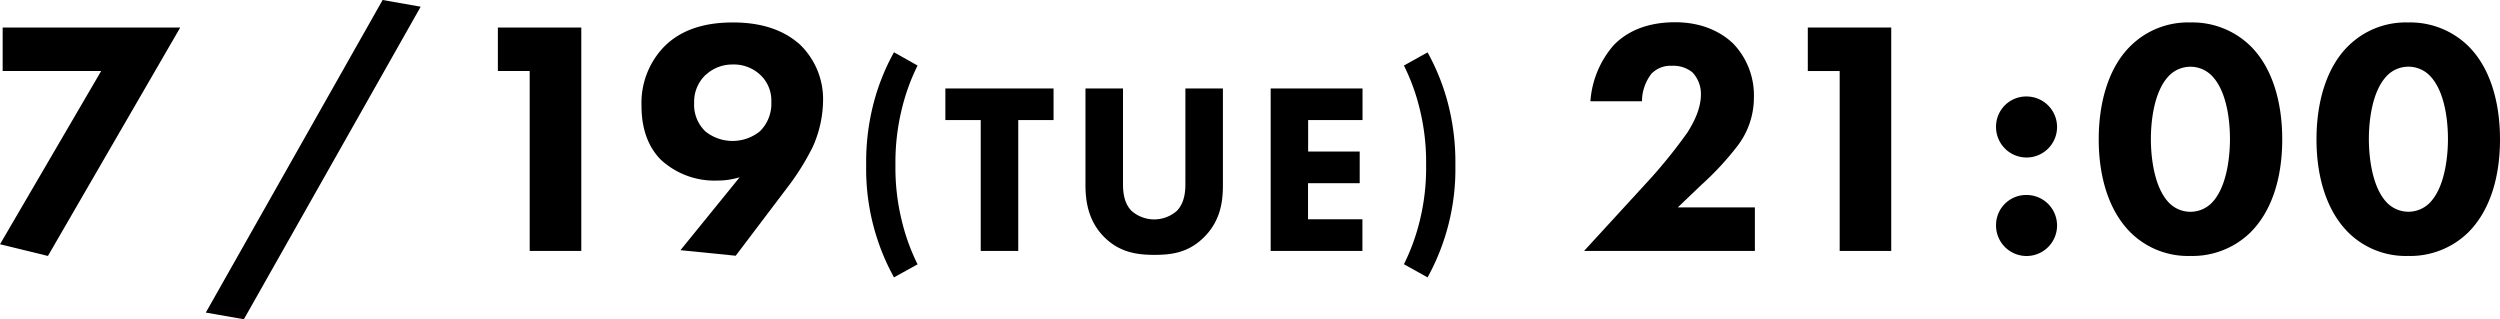 <svg xmlns="http://www.w3.org/2000/svg" width="459.66" height="58.7" viewBox="0 0 459.66 58.7"><g id="レイヤー_2" data-name="レイヤー 2"><g id="レイヤー_1-2" data-name="レイヤー 1"><path d="M18.6,13.06H.49v-8H33.14l-24.33,42L0,44.91Z"/><path d="M70.35,0l7,1.23L44.84,58.7l-7-1.23Z"/><path d="M97.39,13.06H91.54v-8h15.34V46.14H97.39Z"/><path d="M125.11,46,136,32.59a14,14,0,0,1-4.13.61,14.52,14.52,0,0,1-10.35-3.82c-2.21-2.21-3.57-5.48-3.57-9.91a14.86,14.86,0,0,1,4-10.72c4-4.19,9.6-4.62,12.87-4.62,6.47,0,10.16,2.15,12.32,4.12a13.94,13.94,0,0,1,4.19,10.41A21.31,21.31,0,0,1,149.44,27a45.81,45.81,0,0,1-4.8,7.64l-9.37,12.38Zm4.68-32.28a6.78,6.78,0,0,0-2.16,5.17,6.75,6.75,0,0,0,2.1,5.3,8,8,0,0,0,10-.06,7.12,7.12,0,0,0,2.09-5.42,6.45,6.45,0,0,0-2.09-5,7.06,7.06,0,0,0-5-1.85A7.17,7.17,0,0,0,129.79,13.74Z"/><path d="M168.71,12.05a37.62,37.62,0,0,0-2.86,7.84,40.93,40.93,0,0,0-1.21,10.48,40.5,40.5,0,0,0,1.21,10.39,37.62,37.62,0,0,0,2.86,7.84L164.37,51a41.23,41.23,0,0,1-5.11-20.65,42.76,42.76,0,0,1,1.57-12.14,40.24,40.24,0,0,1,3.54-8.6Z"/><path d="M187.22,22.08V46.14h-6.9V22.08h-6.5V16.26h19.89v5.82Z"/><path d="M224.85,34c0,2.87-.36,6.41-3.32,9.46s-6.18,3.4-9.32,3.4-6.45-.45-9.31-3.4-3.32-6.59-3.32-9.46V16.26h6.9V33.77c0,1.3.09,3.5,1.57,5a6.31,6.31,0,0,0,8.33,0c1.48-1.52,1.57-3.72,1.57-5V16.26h6.9Z"/><path d="M250.52,22.08h-10v5.78H250v5.82h-9.5v6.63h10v5.83H233.63V16.26h16.89Z"/><path d="M262.48,9.63a40.76,40.76,0,0,1,3.54,8.6,42.76,42.76,0,0,1,1.57,12.14A41.23,41.23,0,0,1,262.48,51l-4.35-2.42A37.68,37.68,0,0,0,261,40.76a40.5,40.5,0,0,0,1.21-10.39A40.93,40.93,0,0,0,261,19.89a37.68,37.68,0,0,0-2.87-7.84Z"/><path d="M322.66,46.14H291.25l12.32-13.43a95.15,95.15,0,0,0,6.71-8.38c.92-1.48,2.46-4.13,2.46-7a5.74,5.74,0,0,0-1.6-4.06,5.58,5.58,0,0,0-3.76-1.17,4.83,4.83,0,0,0-3.75,1.47,8.36,8.36,0,0,0-1.73,5.05h-9.48a17.55,17.55,0,0,1,4.25-10.28c2-2.1,5.48-4.25,11.33-4.25S317.18,6.59,318.66,8a13.72,13.72,0,0,1,3.82,9.85,14.63,14.63,0,0,1-3.08,9.06A53.63,53.63,0,0,1,312.81,34l-4.32,4.13h14.17Z"/><path d="M338.25,13.06h-5.86v-8h15.34V46.14h-9.48Z"/><path d="M372.62,17.74A5.61,5.61,0,1,1,367,23.35,5.54,5.54,0,0,1,372.62,17.74Zm0,18.11A5.61,5.61,0,1,1,367,41.46,5.54,5.54,0,0,1,372.62,35.85Z"/><path d="M413.7,42.81a15.27,15.27,0,0,1-11,4.25,15,15,0,0,1-10.9-4.25c-4-3.94-5.92-10.16-5.92-17.18s1.91-13.37,5.92-17.25a15,15,0,0,1,10.9-4.25,15.27,15.27,0,0,1,11,4.25c4,3.88,5.92,10.16,5.92,17.25S417.71,38.87,413.7,42.81Zm-14.78-29c-3,2.95-3.45,8.87-3.45,11.76,0,3.21.56,9,3.45,11.83a5.51,5.51,0,0,0,7.64,0c2.89-2.83,3.45-8.62,3.45-11.83,0-2.89-.43-8.81-3.45-11.76a5.51,5.51,0,0,0-7.64,0Z"/><path d="M453.74,42.81a15.27,15.27,0,0,1-11,4.25,15,15,0,0,1-10.9-4.25c-4-3.94-5.92-10.16-5.92-17.18s1.91-13.37,5.92-17.25a15,15,0,0,1,10.9-4.25,15.27,15.27,0,0,1,11,4.25c4,3.88,5.92,10.16,5.92,17.25S457.75,38.87,453.74,42.81ZM439,13.8c-3,2.95-3.45,8.87-3.45,11.76,0,3.21.56,9,3.45,11.83a5.51,5.51,0,0,0,7.64,0c2.89-2.83,3.45-8.62,3.45-11.83,0-2.89-.43-8.81-3.45-11.76a5.51,5.51,0,0,0-7.64,0Z"/></g></g></svg>